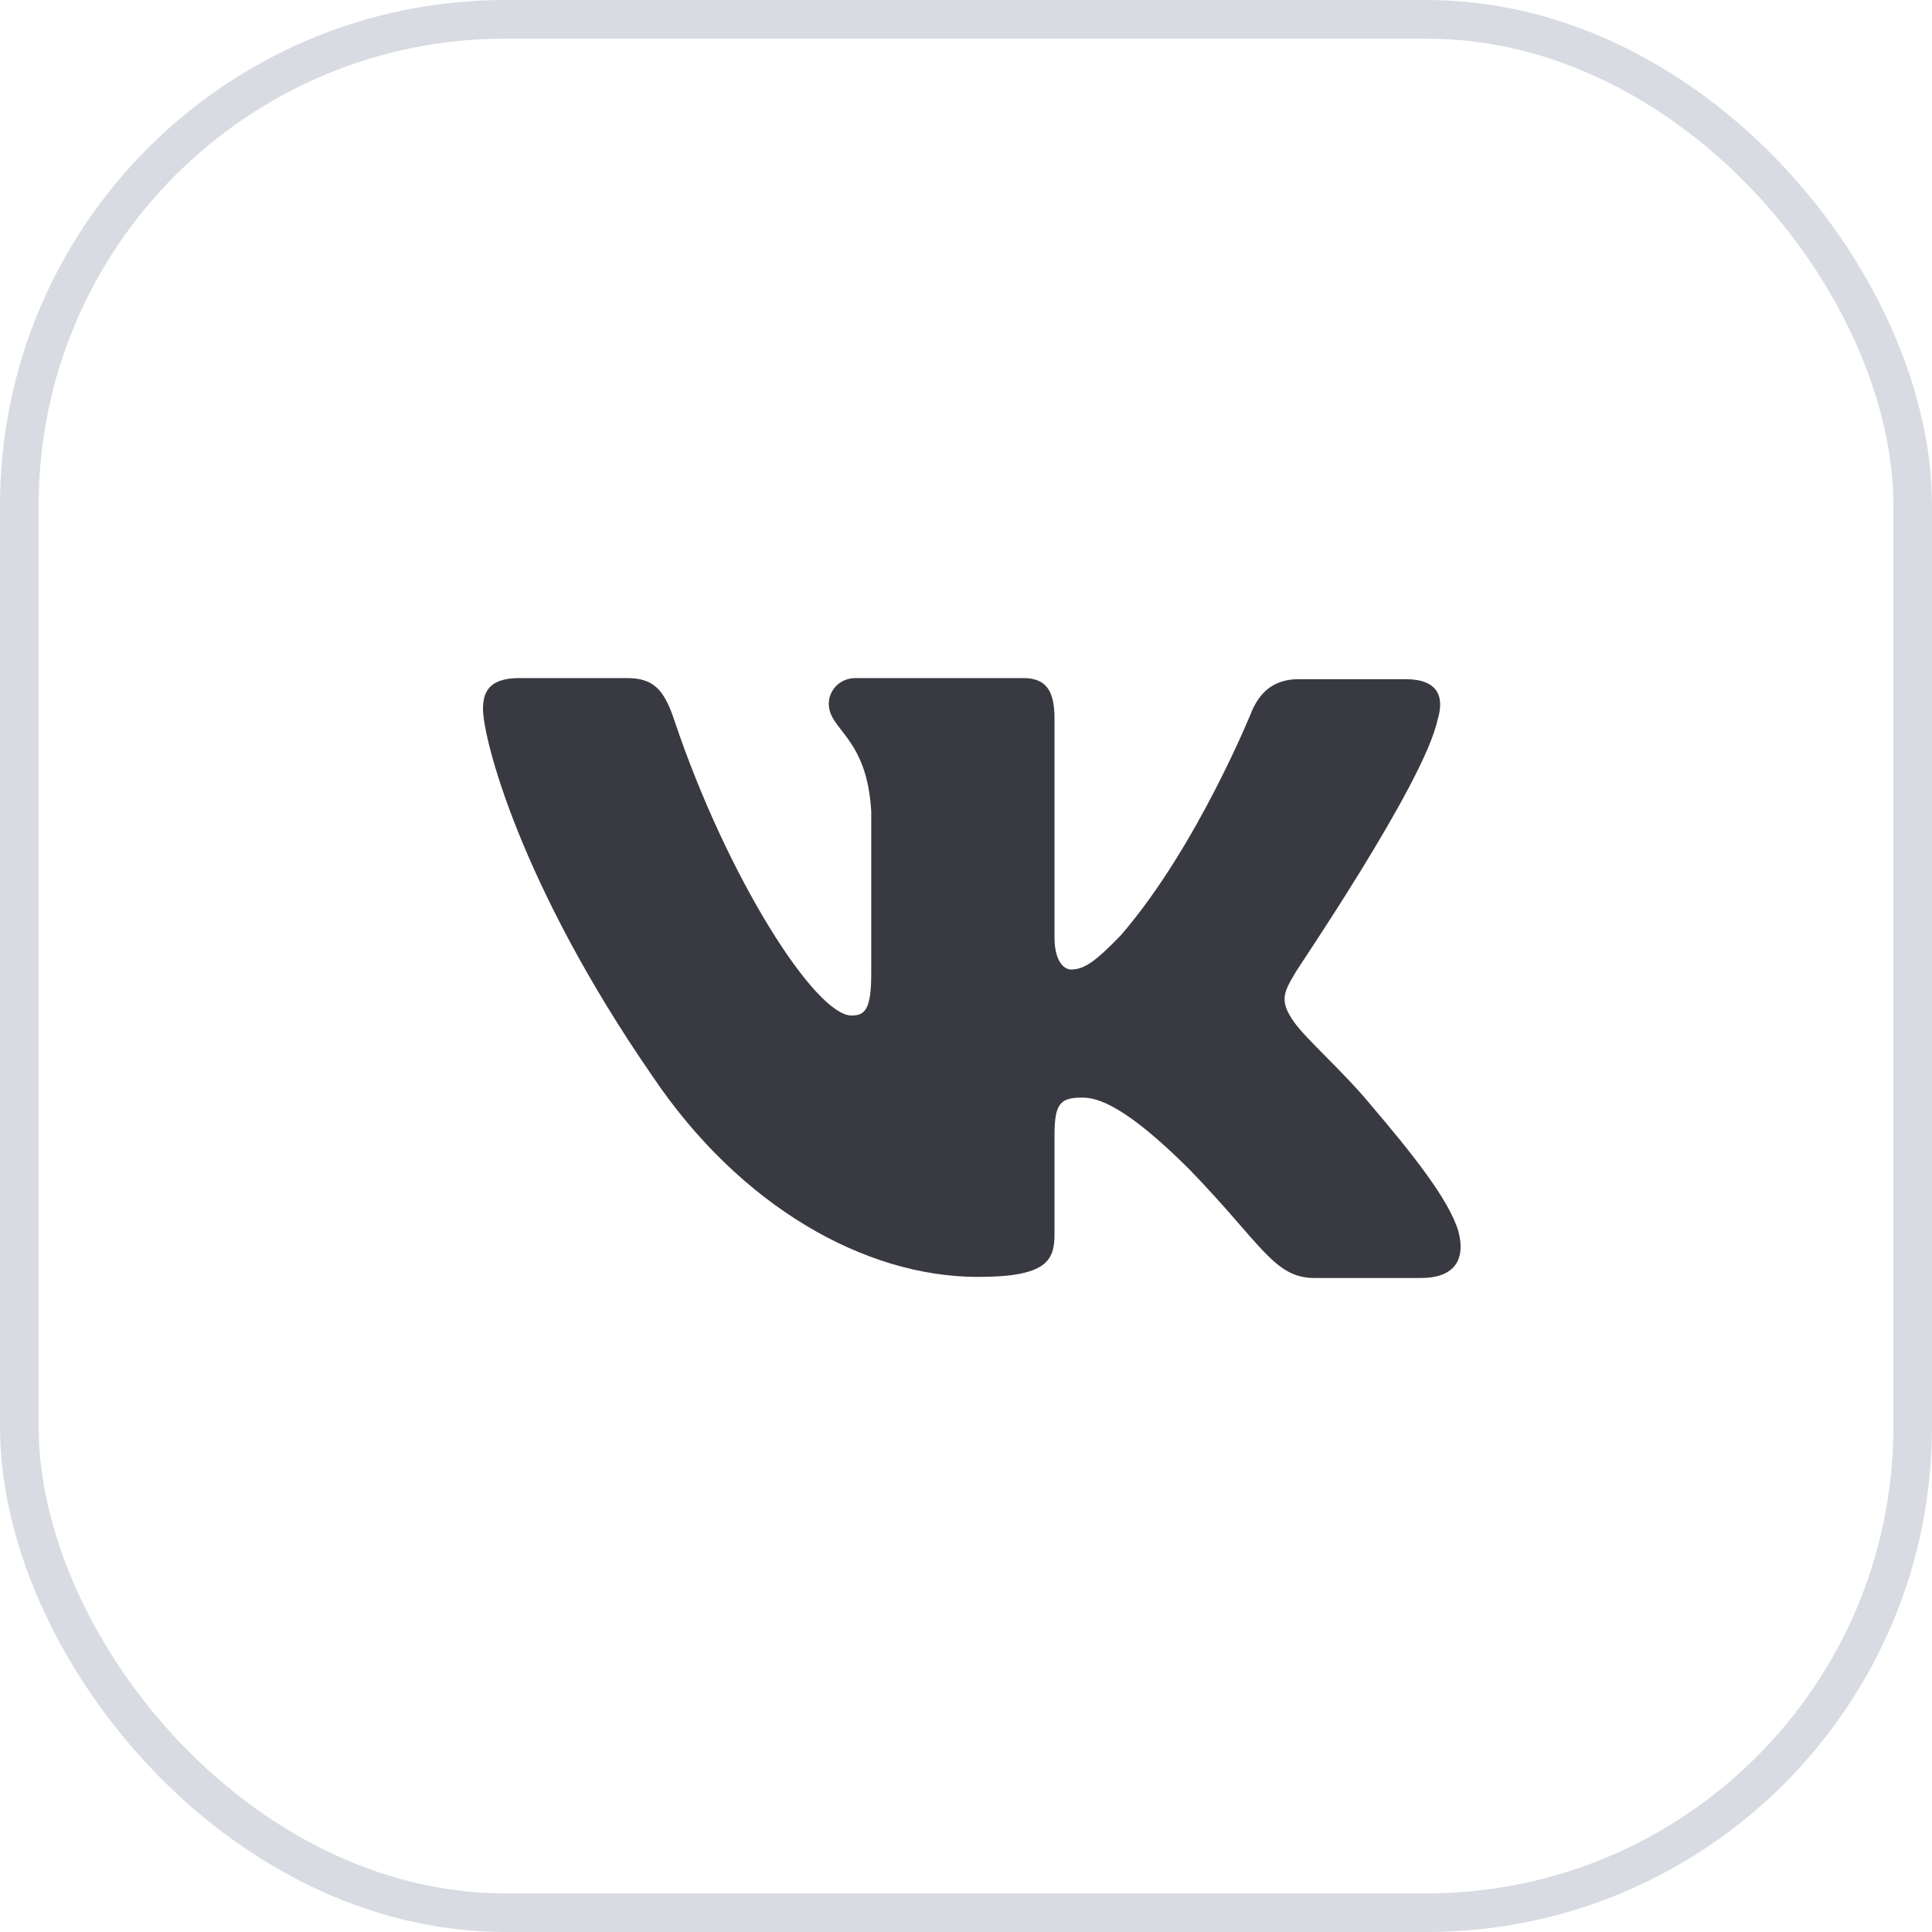 <?xml version="1.0" encoding="UTF-8"?> <svg xmlns="http://www.w3.org/2000/svg" width="80" height="80" fill="none"> <path opacity=".88" fill-rule="evenodd" clip-rule="evenodd" d="M59.527 29.803c.3-.973 0-1.68-1.328-1.68h-4.417c-1.114 0-1.628.62-1.928 1.282 0 0-2.272 5.658-5.445 9.326-1.029 1.06-1.5 1.414-2.058 1.414-.3 0-.686-.353-.686-1.325v-9.063c0-1.148-.343-1.679-1.286-1.679h-6.946c-.687 0-1.115.53-1.115 1.061 0 1.105 1.586 1.37 1.758 4.464v6.723c0 1.458-.253 1.725-.815 1.725-1.5 0-5.144-5.702-7.33-12.2-.425-1.286-.857-1.773-1.972-1.773H21.5c-1.286 0-1.5.619-1.5 1.282 0 1.194 1.5 7.204 6.988 15.16 3.644 5.434 8.831 8.354 13.504 8.354 2.83 0 3.173-.663 3.173-1.768v-4.11c0-1.326.257-1.547 1.158-1.547.642 0 1.8.353 4.415 2.96 3.001 3.095 3.515 4.51 5.188 4.51h4.416c1.285 0 1.886-.664 1.543-1.946-.386-1.282-1.844-3.138-3.73-5.347-1.03-1.237-2.572-2.608-3.044-3.27-.642-.885-.471-1.239 0-2.034-.043 0 5.36-7.867 5.916-10.522" fill="#1F1F28"></path> <rect x=".8" y=".8" width="78.4" height="78.4" rx="20.123" stroke="#D8DBE2" stroke-width="1.6"></rect> </svg> 